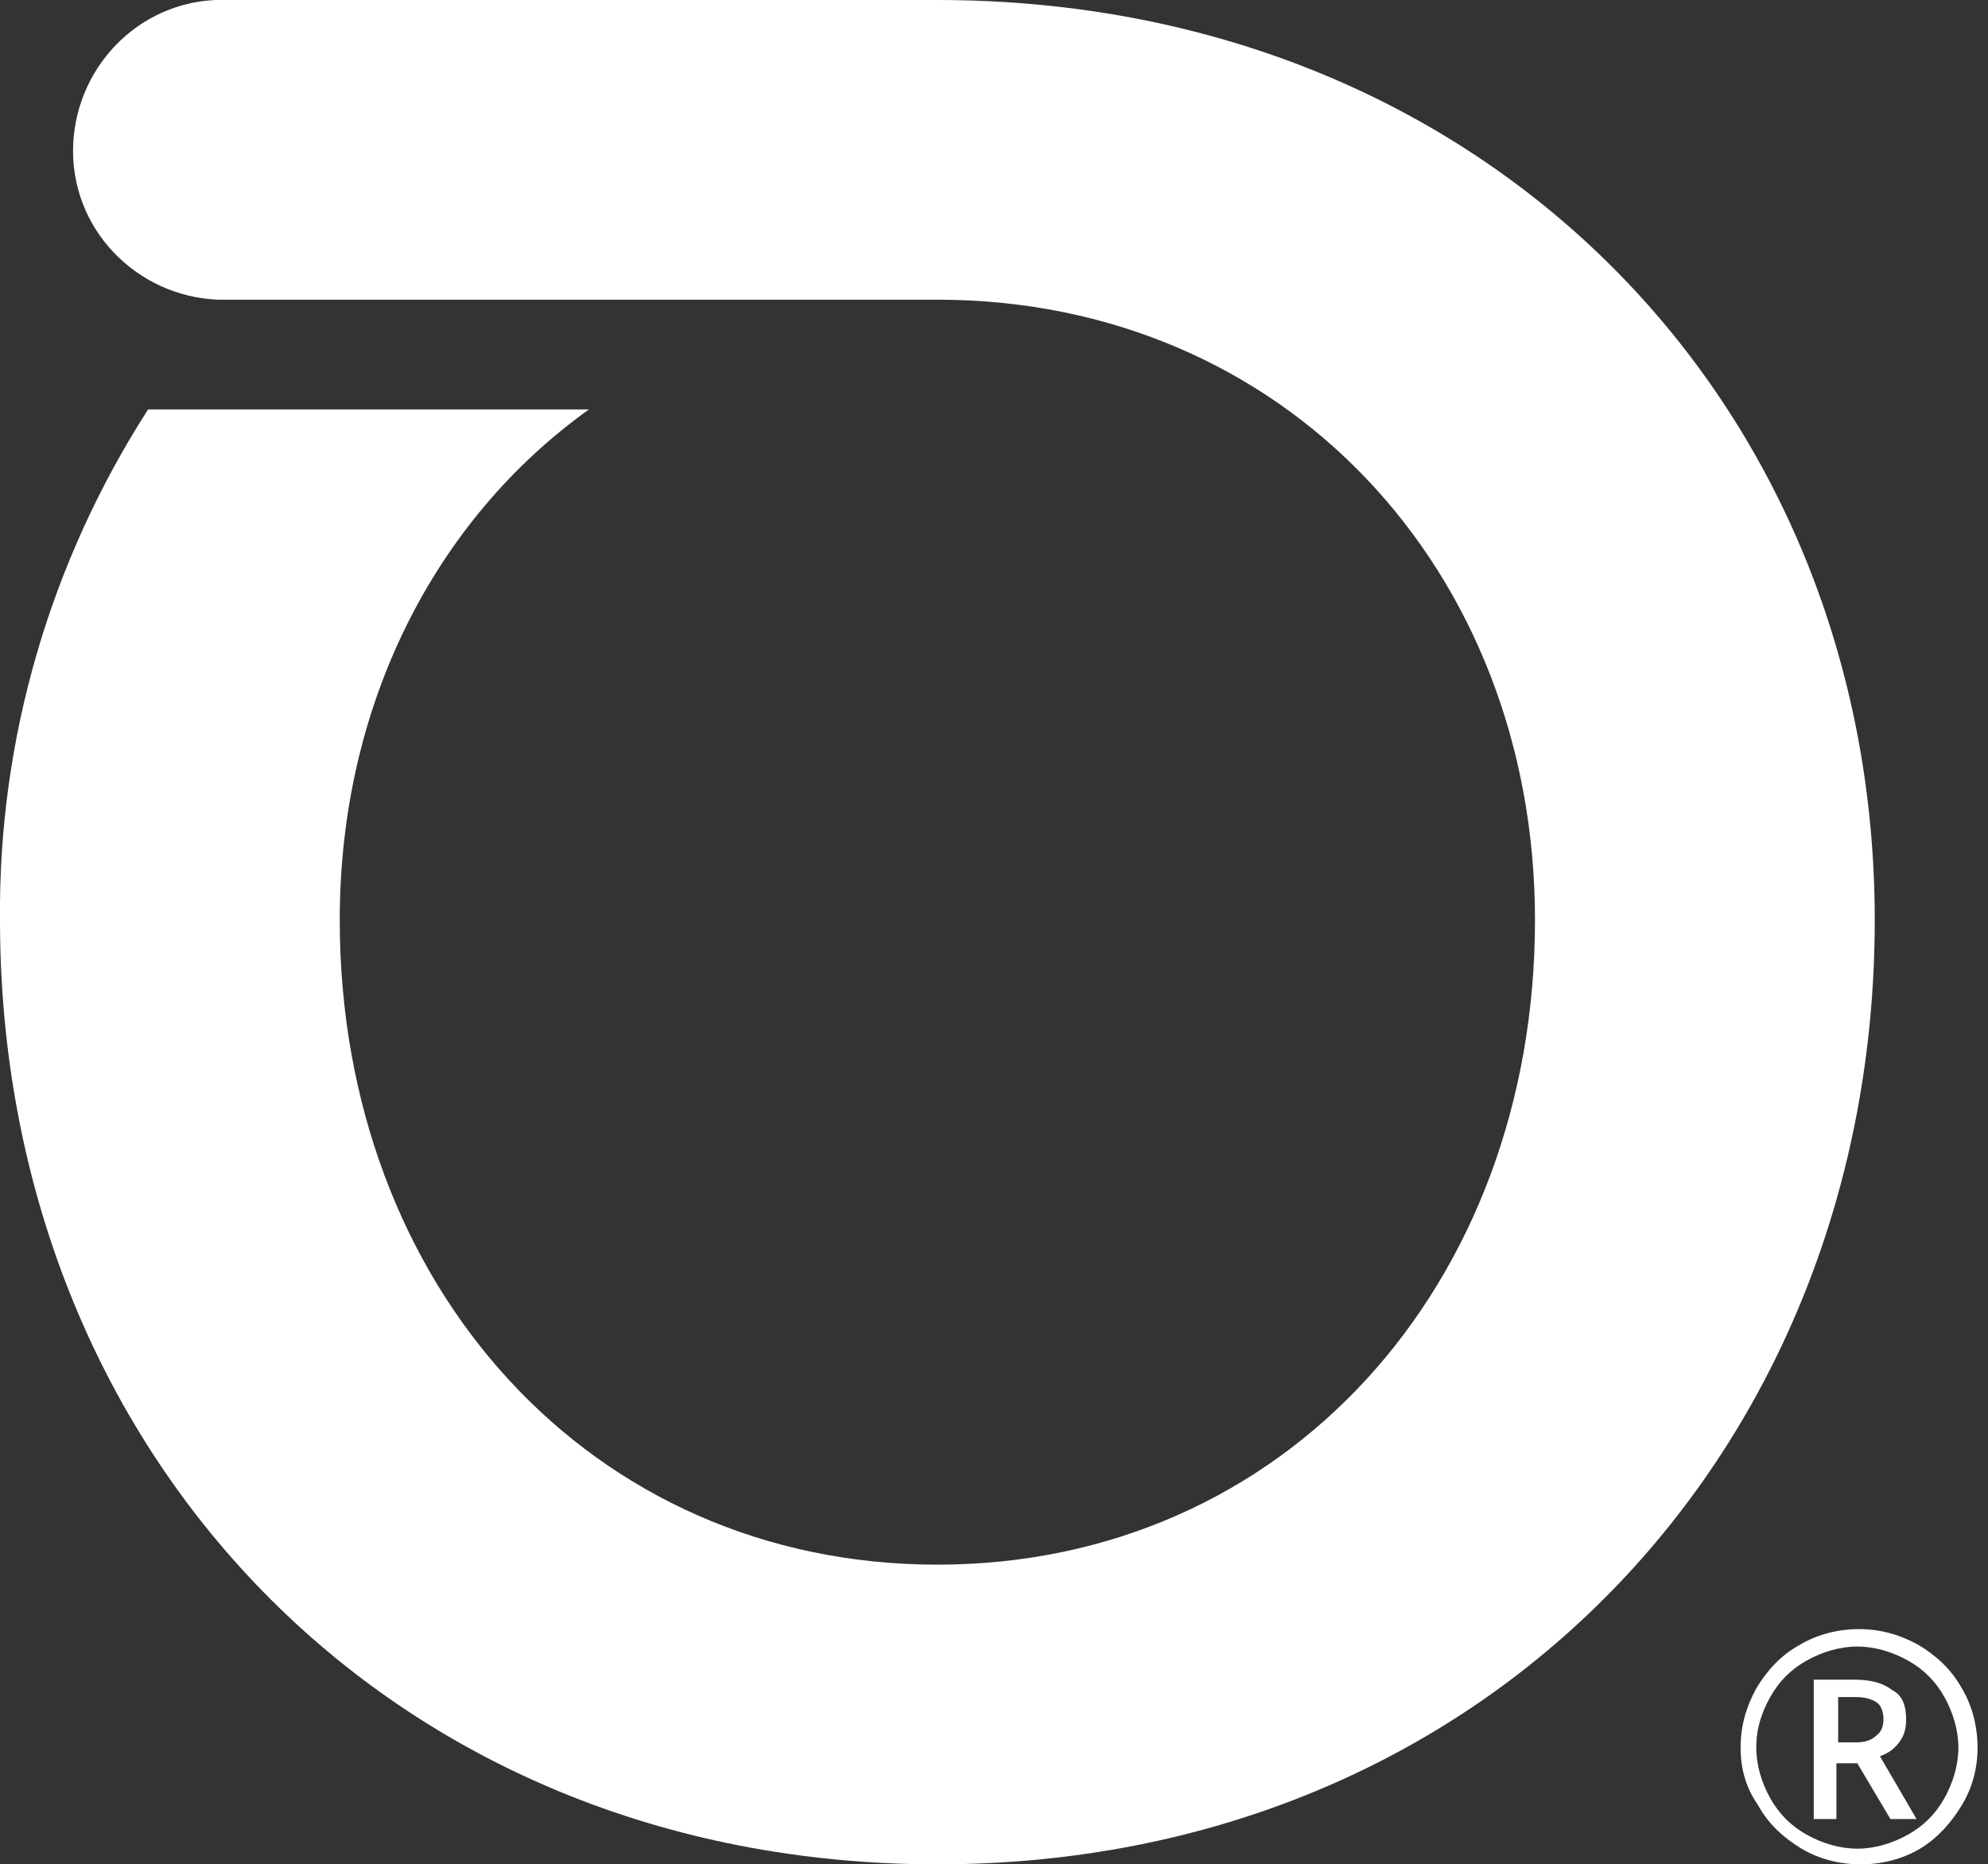 <?xml version="1.0" encoding="utf-8"?>
<!-- Generator: Adobe Illustrator 23.0.3, SVG Export Plug-In . SVG Version: 6.00 Build 0)  -->
<svg version="1.1" id="Layer_1" xmlns="http://www.w3.org/2000/svg" xmlns:xlink="http://www.w3.org/1999/xlink" x="0px" y="0px"
	 viewBox="0 0 114.1 107" style="enable-background:new 0 0 114.1 107;" xml:space="preserve">
<rect x="0" y="0" width="114.1" height="107" fill="#333333" stroke="none"/>
<style type="text/css">
	.st0{fill:#FFFFFF;}
</style>
<title>NS_ORB_NEG</title>
<path class="st0" d="M53.8,0H13.1C8.3-0.2,4.4,3.6,4.2,8.3c-0.2,4.8,3.6,8.7,8.3,8.9c0.2,0,0.4,0,0.6,0h0.1h40.6
	c19.9,0,34.3,15.5,34.3,35.6c0,21-14.4,37-34.3,37s-34.3-16-34.3-37c0-12.4,5.5-23,14.3-29.3H8.5C2.9,32.2-0.1,42.4,0,52.8
	C0,83.3,22.3,107,53.8,107s53.8-23.8,53.8-54.2C107.6,23.2,85.3,0,53.8,0"/>
<g>
	<g>
		<path class="st0" d="M99.9,100.3c0-1.2,0.3-2.3,0.9-3.4c0.6-1,1.4-1.9,2.5-2.5c1-0.6,2.2-0.9,3.4-0.9c1.2,0,2.3,0.3,3.4,0.9
			c1,0.6,1.9,1.4,2.5,2.5c0.6,1,0.9,2.2,0.9,3.4c0,1.2-0.3,2.3-0.9,3.3c-0.6,1-1.4,1.9-2.4,2.5c-1,0.6-2.2,0.9-3.4,0.9
			c-1.2,0-2.4-0.3-3.4-0.9c-1-0.6-1.9-1.4-2.5-2.5C100.2,102.6,99.9,101.5,99.9,100.3z M100.8,100.3c0,1,0.3,2,0.8,2.9
			c0.5,0.9,1.2,1.6,2.1,2.1c0.9,0.5,1.9,0.8,2.9,0.8c1,0,2-0.3,2.9-0.8c0.9-0.5,1.6-1.2,2.1-2.1c0.5-0.9,0.8-1.9,0.8-2.9
			c0-1-0.3-2-0.8-2.9c-0.5-0.9-1.2-1.6-2.1-2.1c-0.9-0.5-1.9-0.8-2.9-0.8c-1,0-2,0.3-2.9,0.8c-0.9,0.5-1.6,1.2-2.1,2.1
			C101.1,98.3,100.8,99.2,100.8,100.3z M109.4,98.7c0,0.5-0.1,0.9-0.4,1.3c-0.3,0.4-0.6,0.6-1.1,0.8l2.1,3.6h-1.5l-1.9-3.2h-1.2v3.2
			h-1.3v-8h2.3c1,0,1.7,0.2,2.2,0.6C109.2,97.3,109.4,97.9,109.4,98.7z M105.5,100h1c0.5,0,0.9-0.1,1.2-0.4c0.3-0.2,0.4-0.6,0.4-0.9
			c0-0.4-0.1-0.8-0.4-1c-0.3-0.2-0.7-0.3-1.2-0.3h-1V100z"/>
	</g>
</g>
</svg>
